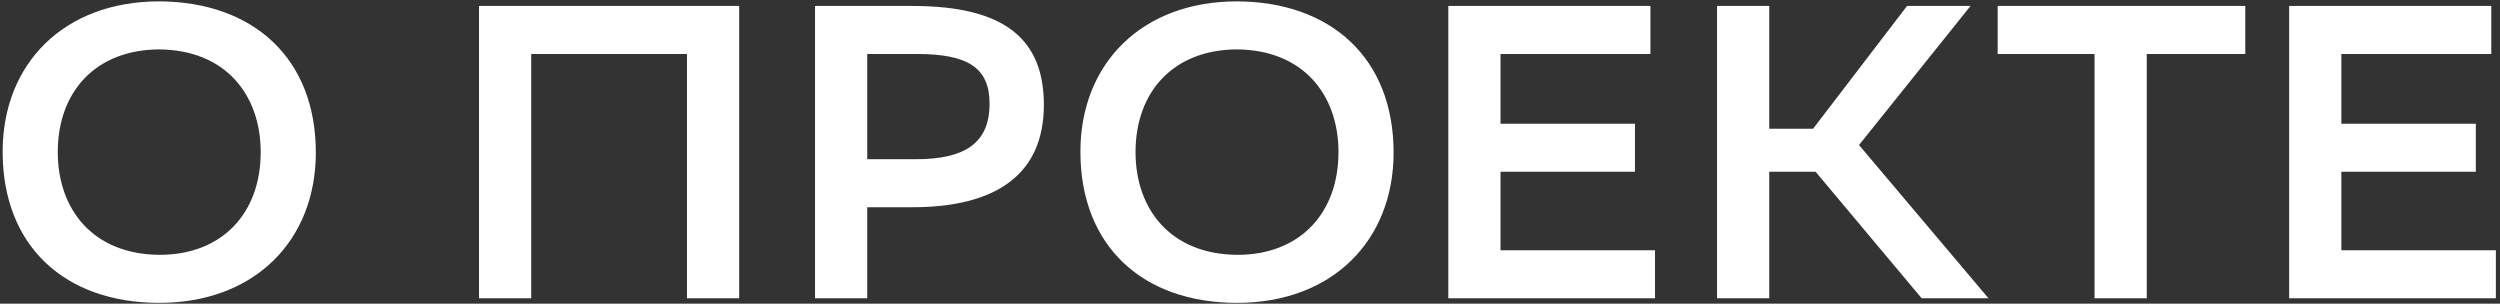 <?xml version="1.0" encoding="UTF-8"?> <svg xmlns="http://www.w3.org/2000/svg" width="461" height="56" viewBox="0 0 461 56" fill="none"><rect x="0" y="0" width="461" height="56" fill="#333333" stroke="none"/> <path d="M0.488 27.973C0.488 45.452 12.038 55.847 29.363 55.847C46.919 55.847 58.238 44.374 58.238 28.127C58.238 10.725 46.688 0.33 29.363 0.253C11.807 0.253 0.488 11.726 0.488 27.973ZM10.652 28.05C10.652 16.808 17.736 9.185 29.286 9.108C41.606 9.185 48.074 17.501 48.074 28.05C48.074 39.369 40.913 46.992 29.44 46.992C17.12 46.915 10.652 38.599 10.652 28.05ZM126.677 55H136.302V1.1H88.331V55H97.956V9.955H126.677V55ZM168.233 38.214C184.018 38.214 192.488 31.9 192.488 19.349C192.488 7.183 185.25 1.1 168.233 1.1H150.292V55H159.917V38.214H168.233ZM169.08 9.955C178.474 9.955 182.478 12.496 182.478 19.118C182.478 26.433 177.858 29.359 168.926 29.359H159.917V9.955H169.08ZM199.229 27.973C199.229 45.452 210.779 55.847 228.104 55.847C245.66 55.847 256.979 44.374 256.979 28.127C256.979 10.725 245.429 0.33 228.104 0.253C210.548 0.253 199.229 11.726 199.229 27.973ZM209.393 28.05C209.393 16.808 216.477 9.185 228.027 9.108C240.347 9.185 246.815 17.501 246.815 28.05C246.815 39.369 239.654 46.992 228.181 46.992C215.861 46.915 209.393 38.599 209.393 28.05ZM301.489 22.814H276.695V9.955H304.338V1.1H267.07V55H305.185V46.145H276.695V31.669H301.489V22.814ZM326.249 31.669H334.796L354.354 55H366.674L342.804 26.741L363.363 1.1H351.659L334.334 23.738H326.249V1.1H316.624V55H326.249V31.669ZM414.031 1.1H368.37V9.955H386.234V55H395.859V9.955H414.031V1.1ZM456.542 22.814H431.748V9.955H459.391V1.1H422.123V55H460.238V46.145H431.748V31.669H456.542V22.814Z" fill="white"></path> </svg> 